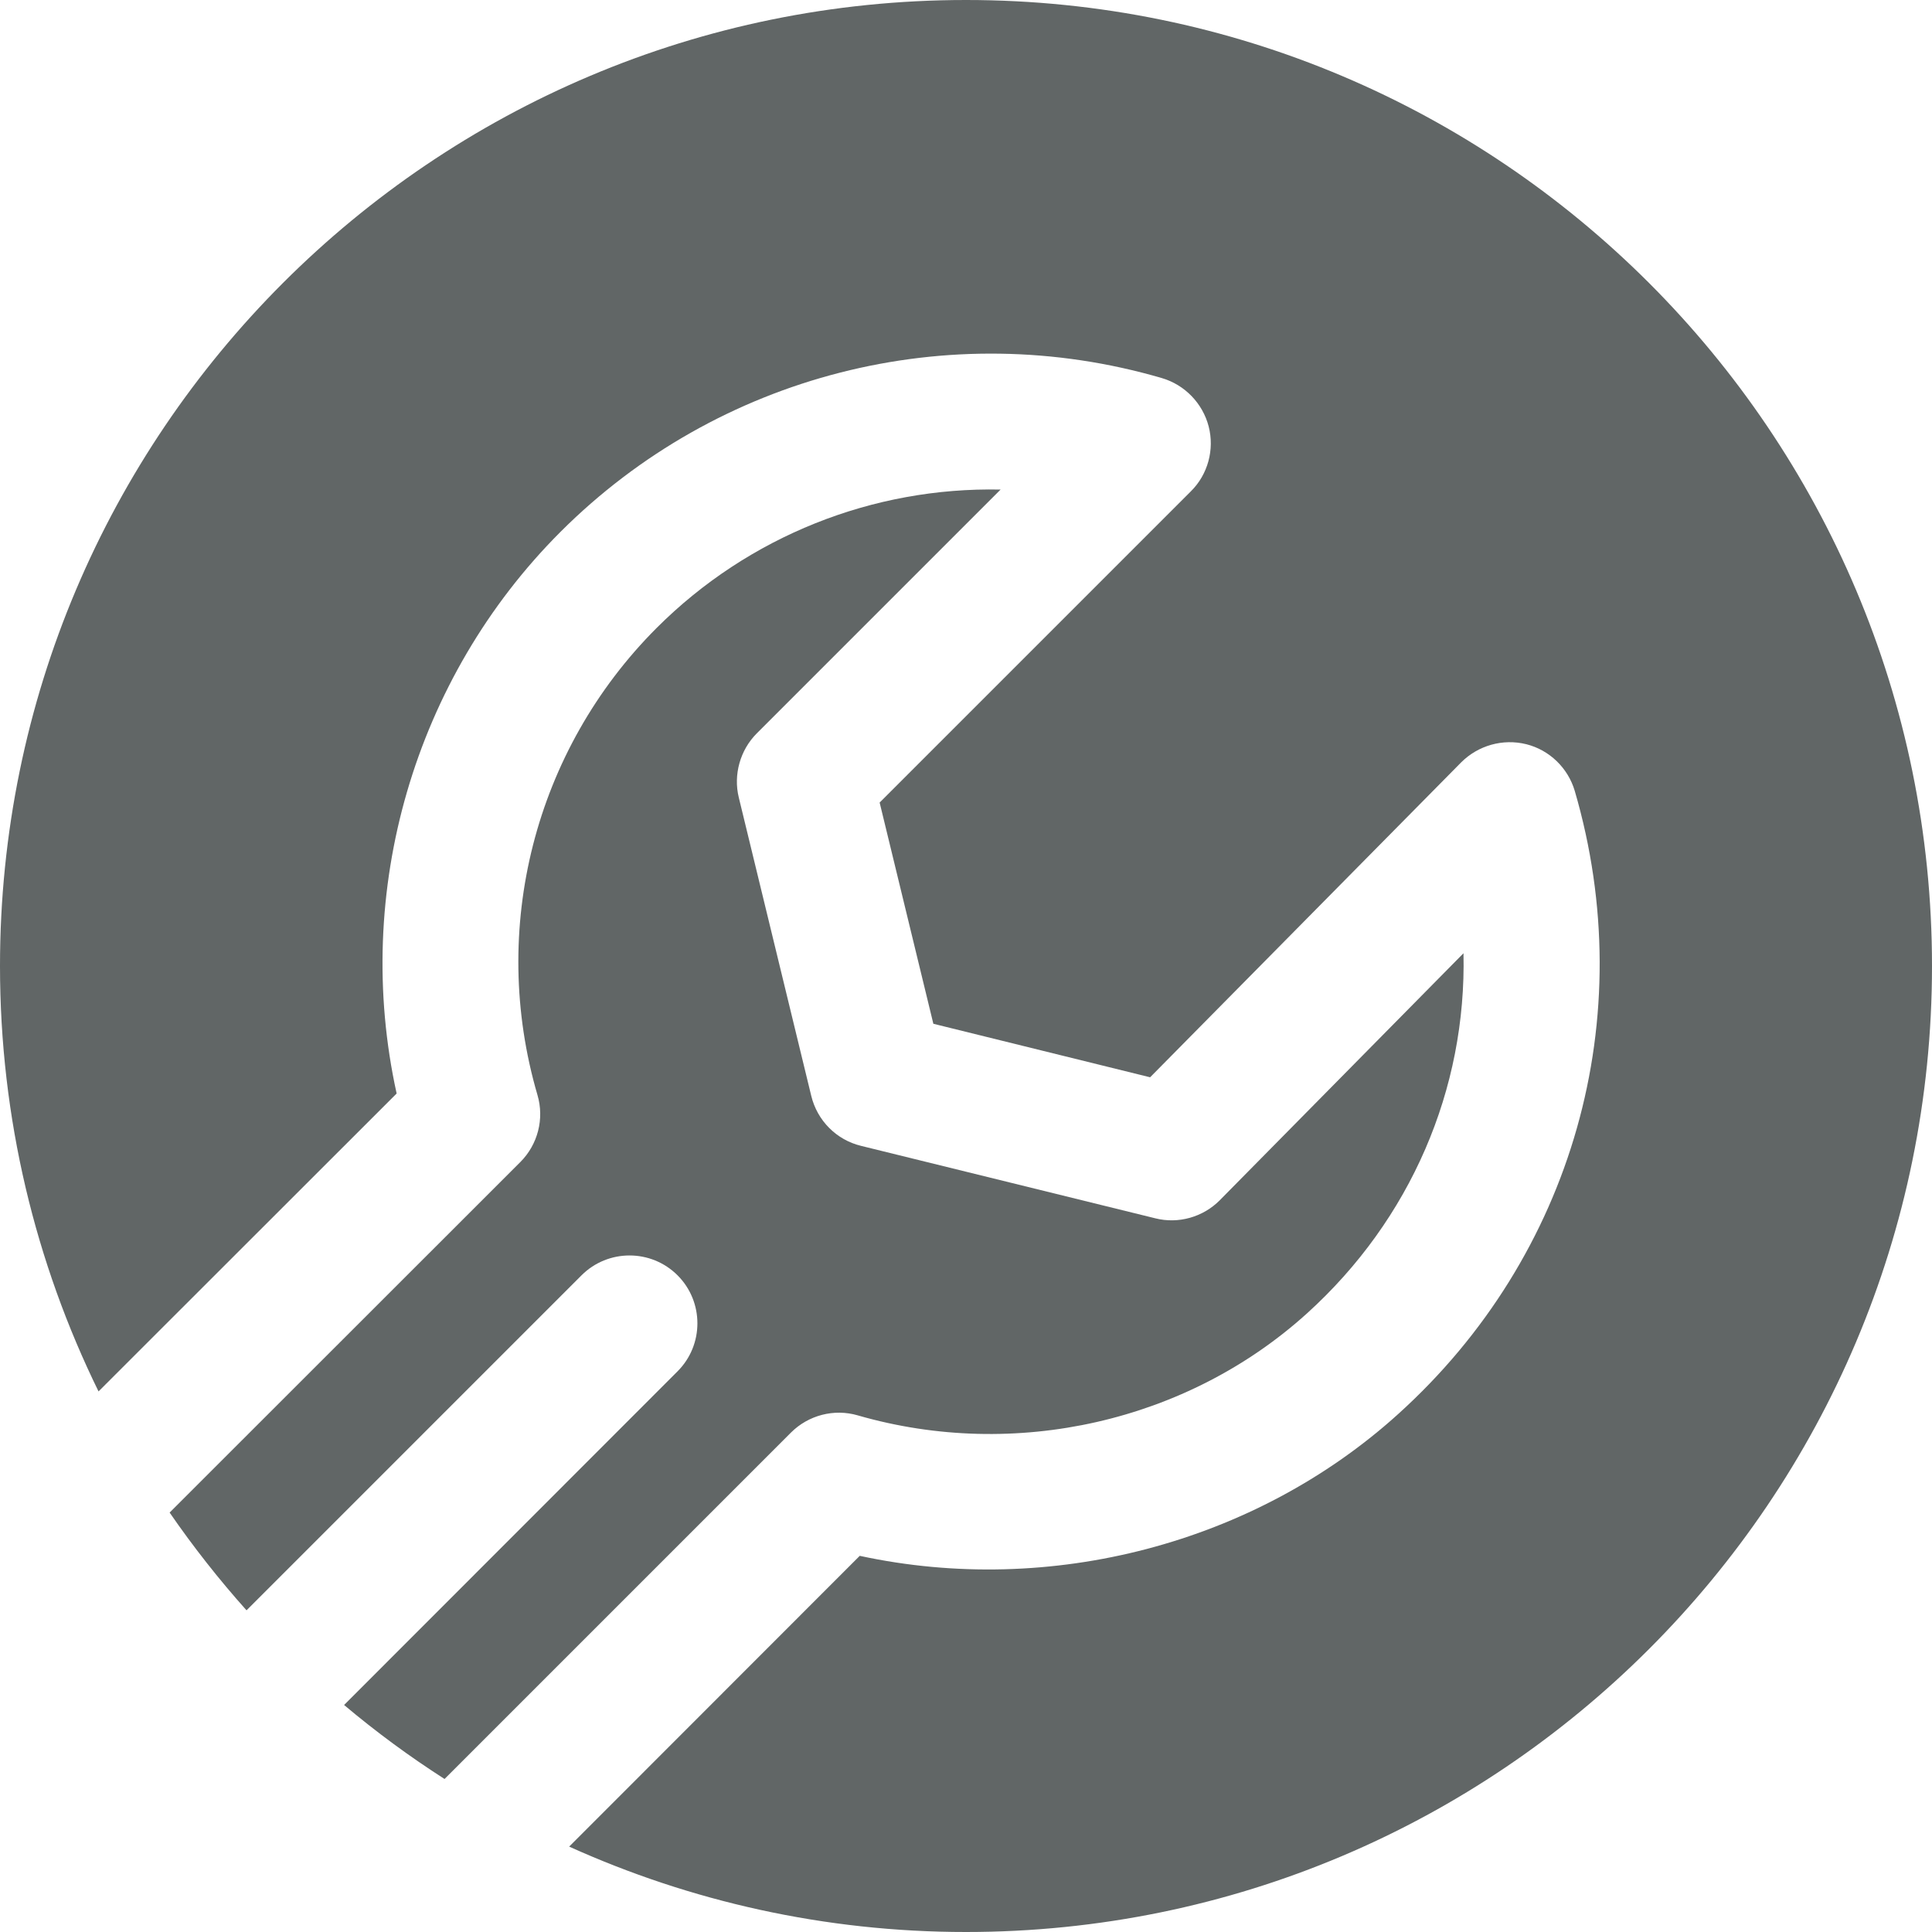 <?xml version="1.0" encoding="utf-8"?>
<!-- Generator: Adobe Illustrator 24.1.0, SVG Export Plug-In . SVG Version: 6.00 Build 0)  -->
<svg version="1.1" id="Layer_1" xmlns="http://www.w3.org/2000/svg" xmlns:xlink="http://www.w3.org/1999/xlink" x="0px" y="0px"
	 viewBox="0 0 100 100" style="enable-background:new 0 0 100 100;" xml:space="preserve">
<style type="text/css">
	.st0{fill:none;}
	.st1{fill:#2B4151;}
	.st2{fill:none;stroke:#000000;stroke-width:4;stroke-linejoin:round;stroke-miterlimit:10;}
	.st3{fill:none;stroke:#000000;stroke-width:4;stroke-miterlimit:10;}
	.st4{fill:none;stroke:#000000;stroke-width:4;stroke-linecap:round;stroke-linejoin:round;stroke-miterlimit:10;}
	.st5{fill:#626767;}
	.st6{stroke:#000000;stroke-width:4;stroke-miterlimit:10;}
	.st7{fill:#616666;}
	.st8{fill:none;stroke:#2B4151;stroke-width:4;stroke-miterlimit:10;}
	.st9{fill:none;stroke:#2B4151;stroke-width:3;stroke-linecap:round;stroke-miterlimit:10;}
	.st10{fill:none;stroke:#2B4151;stroke-width:3;stroke-linecap:round;stroke-linejoin:round;stroke-miterlimit:10;}
	.st11{fill:none;stroke:#2B4151;stroke-width:3;stroke-miterlimit:10;}
	.st12{fill:none;stroke:#2B4151;stroke-miterlimit:10;}
</style>
<g>
	<path class="st7" d="M8.78,78.29c1.22,1.77,2.55,3.46,3.98,5.06l17.34-17.34c1.37-1.37,3.6-1.37,4.97,0c1.37,1.37,1.37,3.6,0,4.97
		L17.81,88.25c1.65,1.39,3.39,2.67,5.2,3.83l17.93-17.93c0.9-0.9,2.23-1.25,3.46-0.89c8.14,2.35,17.05,0.33,23.25-5.28
		c5.37-4.86,8.26-11.61,8.1-18.64L63.14,62.12c-0.87,0.88-2.15,1.24-3.34,0.94l-15.23-3.75c-1.28-0.31-2.27-1.31-2.58-2.59
		l-3.75-15.44c-0.29-1.18,0.07-2.46,0.93-3.32l12.62-12.62c-6.6-0.14-13.05,2.41-17.8,7.16c-6.32,6.32-8.69,15.58-6.17,24.18
		c0.36,1.23,0.02,2.56-0.89,3.47L8.78,78.29z"/>
	<path class="st7" d="M50,0C22.39,0,0,22.39,0,50c0,7.9,1.84,15.37,5.1,22.02L20.53,56.6c-2.3-10.44,0.9-21.49,8.48-29.07
		c8.14-8.14,20.08-11.19,31.13-7.96c1.19,0.35,2.11,1.31,2.42,2.5c0.31,1.2-0.04,2.49-0.92,3.36L45.53,41.54l2.78,11.45l11.22,2.77
		l16.1-16.3c0.88-0.88,2.16-1.24,3.37-0.94c1.2,0.3,2.16,1.23,2.51,2.42c3.42,11.71-0.08,24.07-9.14,32.25
		c-7.42,6.71-18,9.47-27.87,7.34L29.46,95.58C35.73,98.41,42.68,100,50,100c27.61,0,50-22.39,50-50C100,22.39,77.61,0,50,0z"/>
</g>
</svg>
